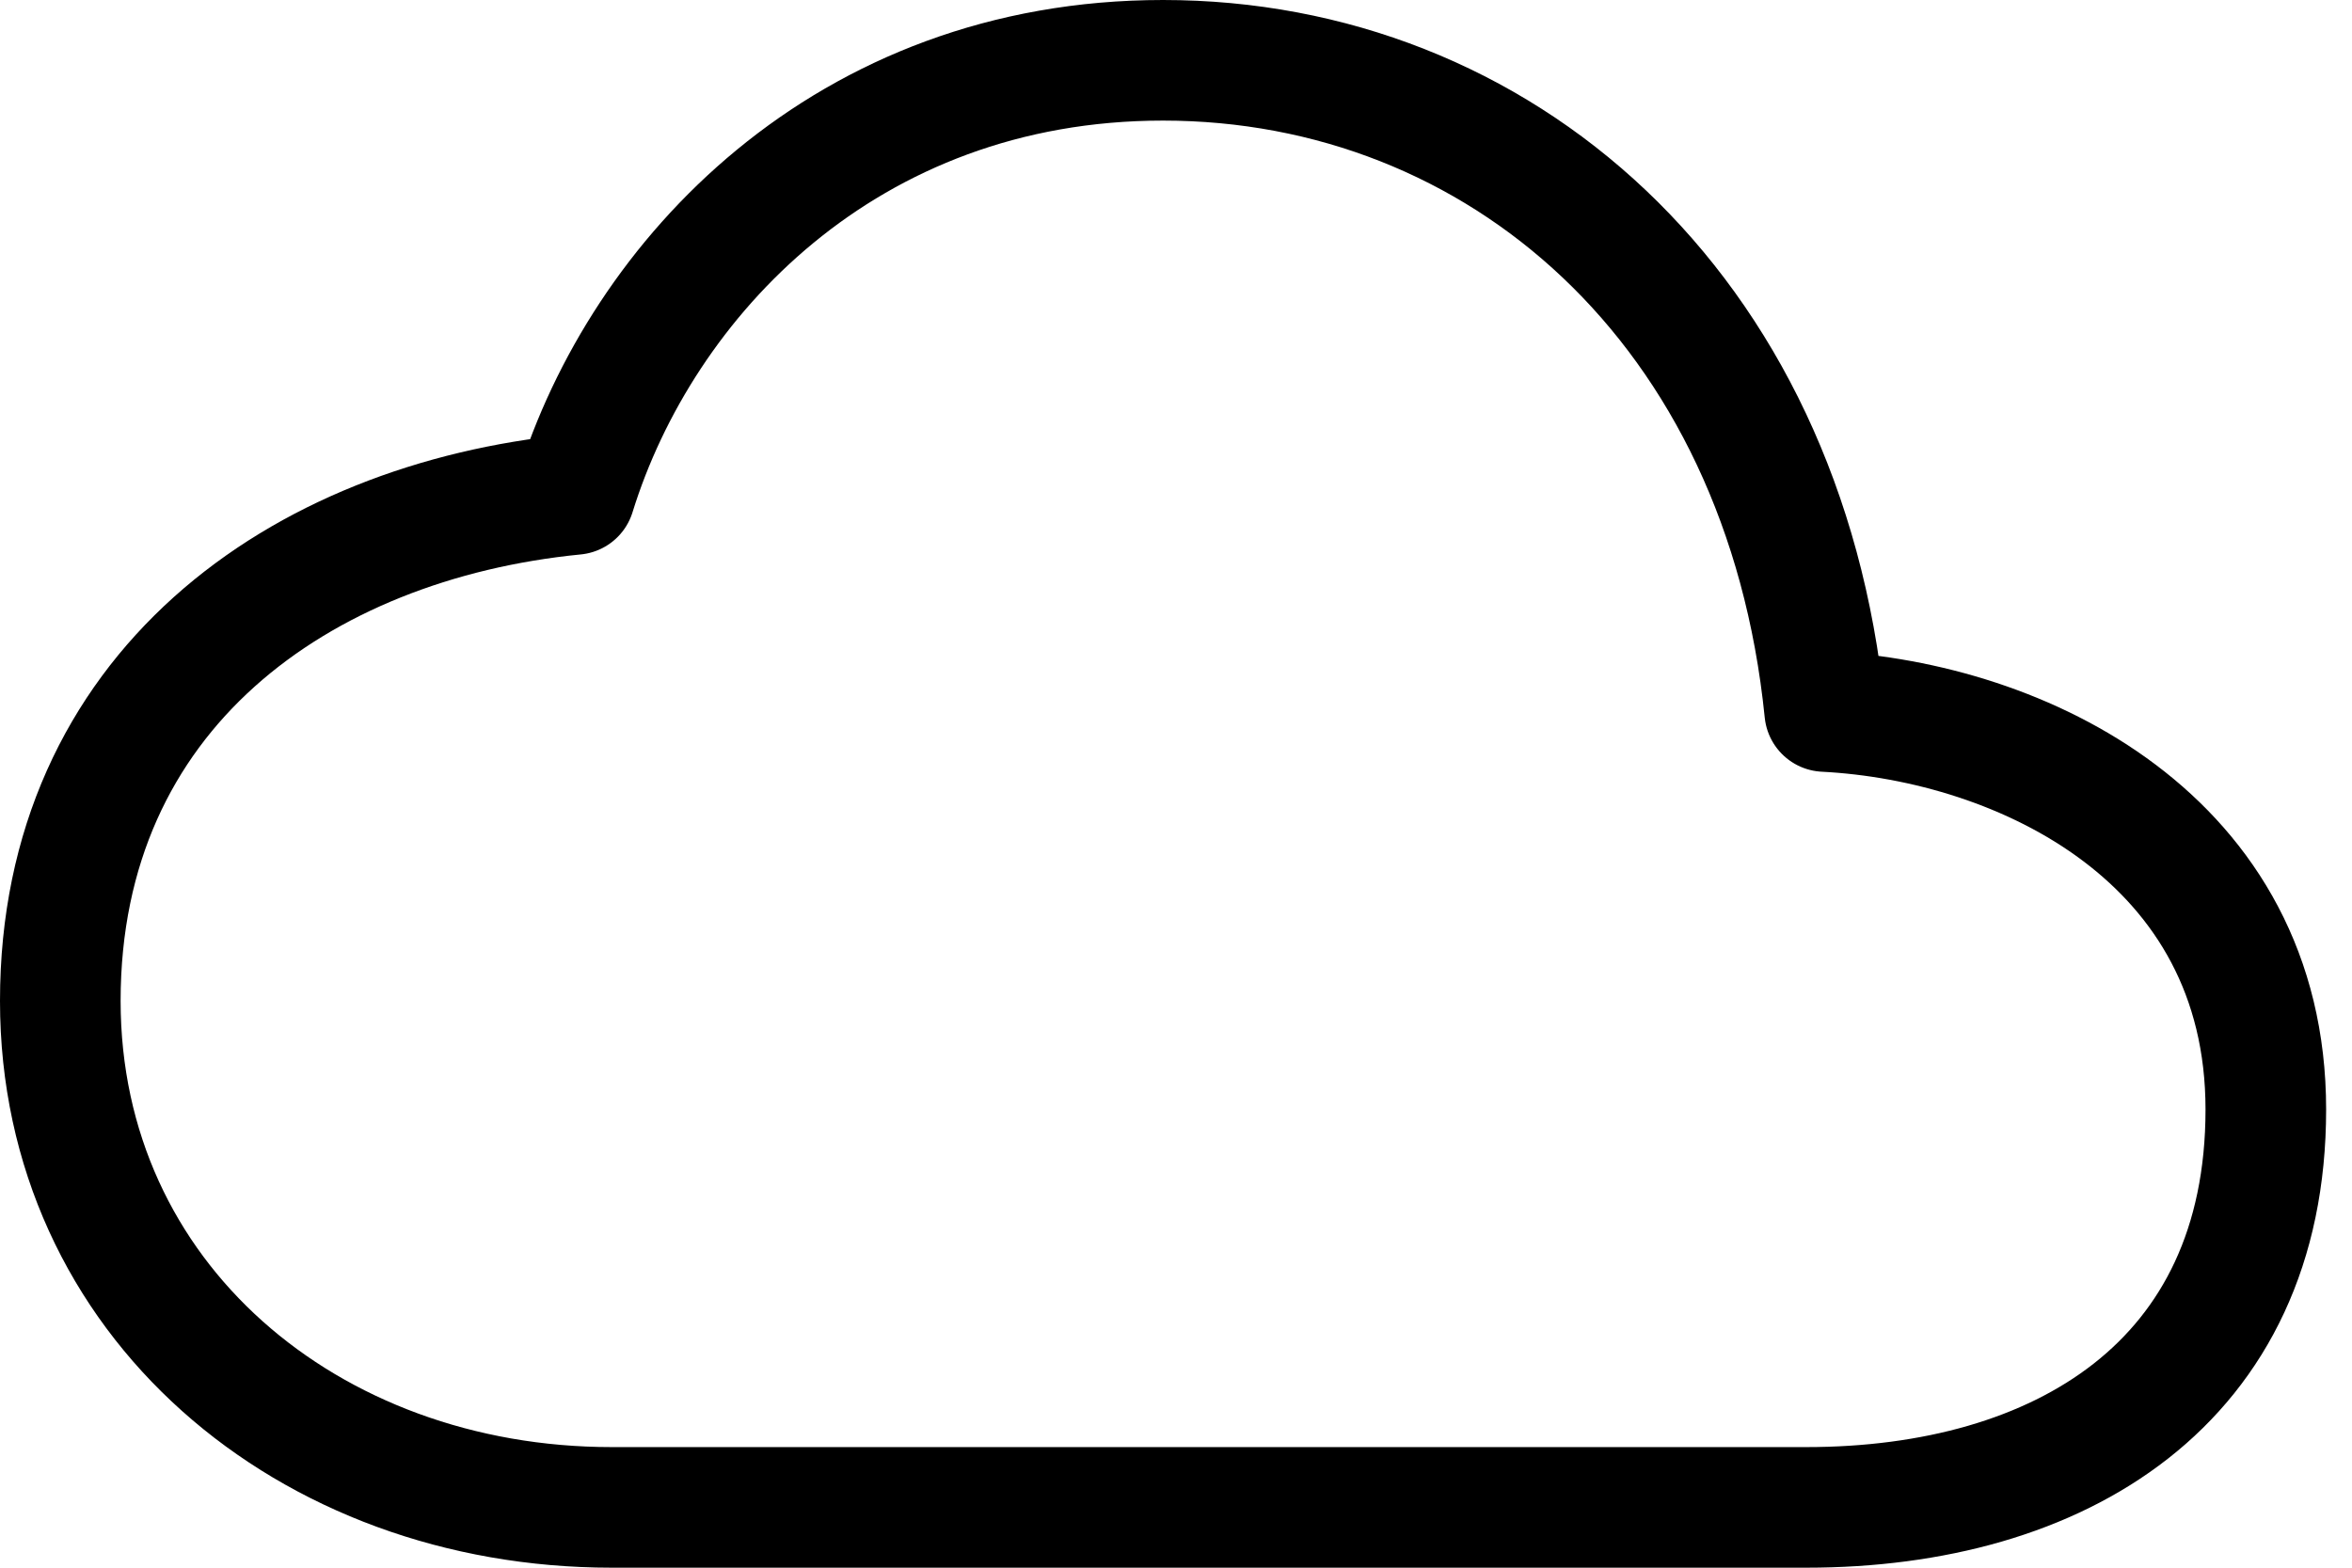 <svg width="39" height="26" viewBox="0 0 39 26" fill="none" xmlns="http://www.w3.org/2000/svg">
<path d="M30.257 11.8C29.58 5.085 24.848 1 19.286 1C14.029 1 10.643 4.615 9.533 8.2C4.962 8.65 1 11.469 1 16.6C1 21.55 5.114 25 10.143 25H29.952C34.143 25 37.571 22.942 37.571 18.4C37.571 13.914 33.533 11.968 30.257 11.8Z" stroke="black" stroke-width="2" stroke-linejoin="round"/>
</svg>

